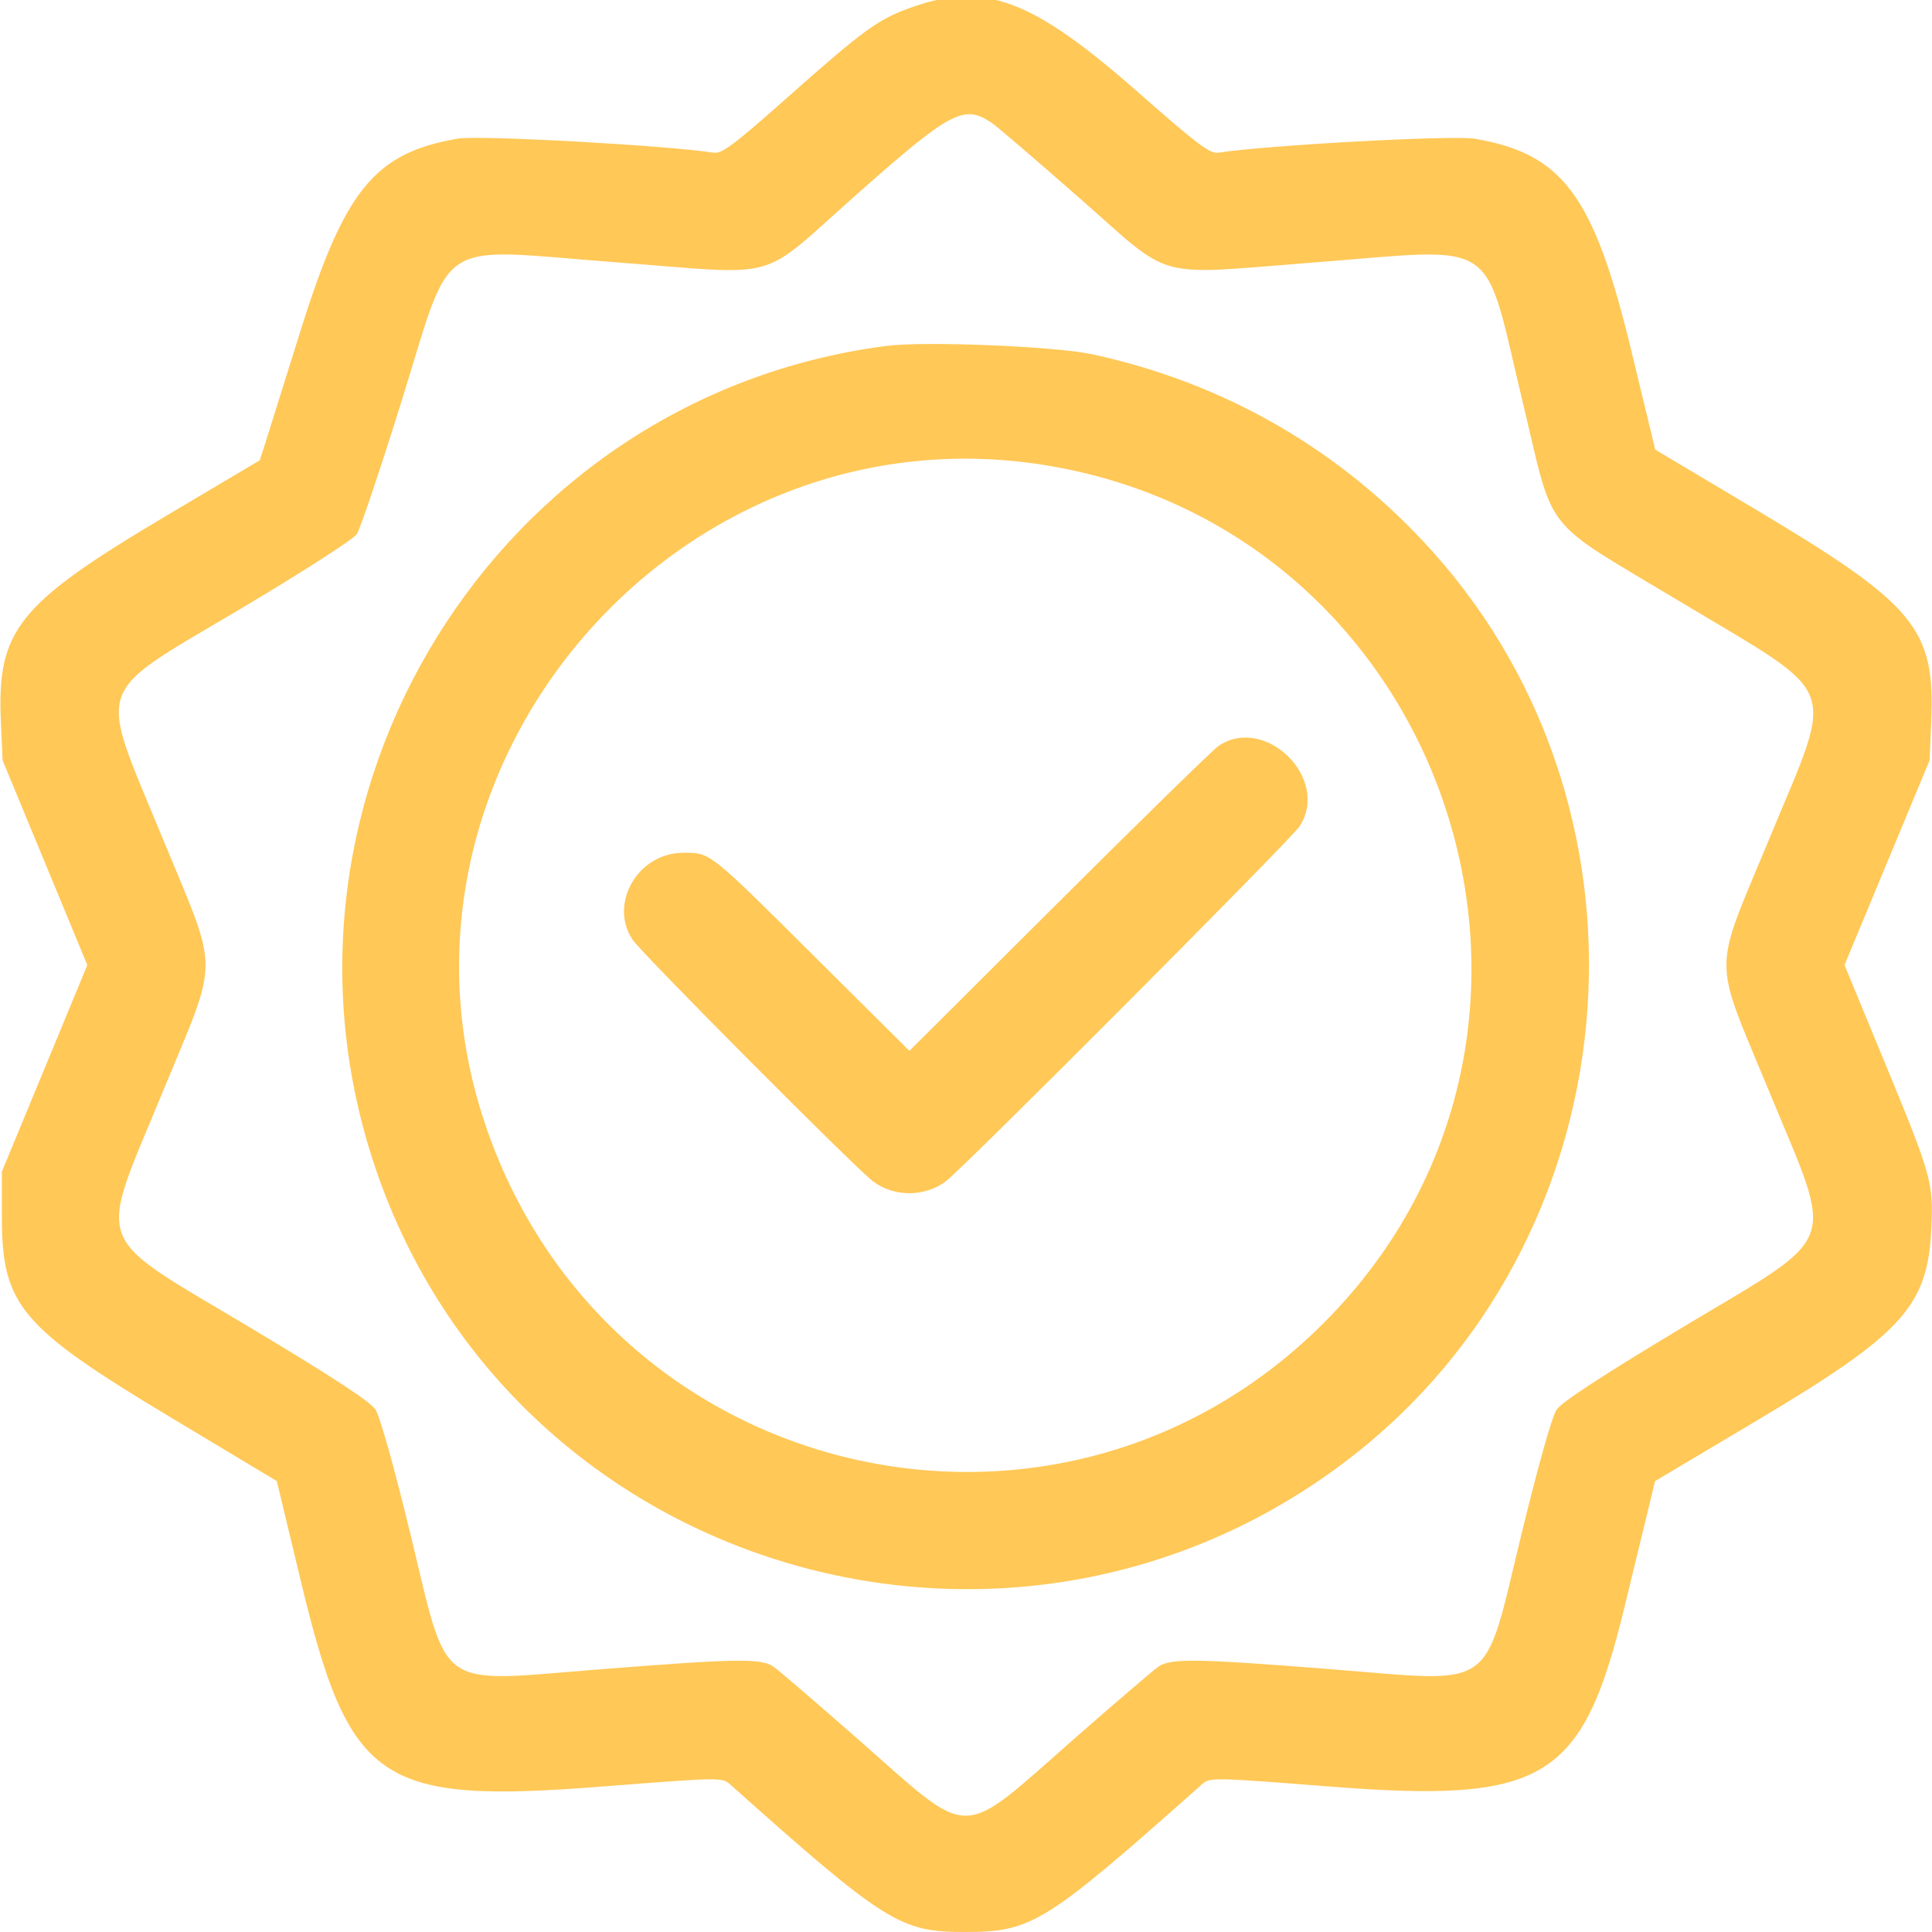 <svg id="svg" xmlns="http://www.w3.org/2000/svg" xmlns:xlink="http://www.w3.org/1999/xlink" width="400" height="400" viewBox="0, 0, 400,400"><g id="svgg"><path id="path0" d="M187.882 1.828 C 181.599 4.165,178.479 6.468,162.961 20.228 C 151.891 30.044,149.422 31.890,147.727 31.617 C 138.392 30.119,99.161 27.951,94.826 28.694 C 77.550 31.653,71.344 39.258,62.138 68.750 C 58.852 79.277,55.628 89.558,54.974 91.595 L 53.785 95.300 34.510 106.738 C 3.640 125.057,-0.672 130.427,0.185 149.481 L 0.542 157.422 9.311 178.616 L 18.079 199.809 9.235 221.194 L 0.391 242.578 0.391 251.994 C 0.391 270.257,4.205 274.769,35.537 293.573 L 57.311 306.641 62.244 327.186 C 72.368 369.349,78.463 373.508,124.807 369.876 C 148.871 367.990,149.520 367.978,151.107 369.394 C 183.166 397.994,186.344 400.000,199.590 400.000 C 213.674 400.000,216.205 398.428,248.893 369.388 C 250.477 367.980,251.165 367.993,275.193 369.876 C 319.806 373.373,327.608 368.642,336.313 332.813 C 338.349 324.434,340.612 315.117,341.342 312.109 L 342.670 306.641 363.327 294.357 C 394.032 276.097,399.154 270.469,399.866 254.209 C 400.281 244.722,399.934 243.495,390.142 219.791 L 381.887 199.804 390.694 178.613 L 399.502 157.422 399.837 149.481 C 400.658 130.046,396.657 125.240,362.951 105.157 L 342.698 93.091 337.729 72.534 C 329.979 40.474,323.602 31.851,305.335 28.721 C 300.839 27.951,261.839 30.081,252.263 31.619 C 250.552 31.894,247.941 29.932,235.791 19.242 C 213.369 -0.487,203.627 -4.028,187.882 1.828 M205.490 25.558 C 206.553 26.294,214.728 33.312,223.657 41.152 C 243.196 58.308,238.235 56.963,272.274 54.324 C 310.943 51.326,306.957 48.648,315.249 83.203 C 321.962 111.181,318.702 107.048,347.894 124.586 C 381.509 144.780,379.961 140.664,366.333 173.615 C 354.479 202.275,354.484 197.352,366.284 225.971 C 379.915 259.032,381.431 254.957,348.047 275.000 C 331.807 284.750,323.318 290.302,322.267 291.862 C 321.325 293.260,318.412 303.603,314.959 317.815 C 307.022 350.479,310.031 348.327,276.063 345.633 C 247.521 343.369,242.420 343.291,239.822 345.079 C 238.760 345.811,231.035 352.423,222.656 359.774 C 198.188 381.241,201.668 381.205,177.810 360.235 C 169.175 352.645,161.240 345.831,160.178 345.092 C 157.594 343.297,152.655 343.371,123.934 345.639 C 89.950 348.322,92.944 350.463,85.022 317.803 C 81.639 303.855,78.657 293.227,77.733 291.825 C 76.647 290.178,68.774 285.027,51.957 274.961 C 18.581 254.985,20.103 259.069,33.716 226.002 C 45.504 197.369,45.509 202.308,33.665 173.540 C 20.146 140.701,18.841 144.477,50.138 125.860 C 62.612 118.440,73.190 111.630,73.881 110.576 C 74.566 109.531,78.624 97.495,82.900 83.830 C 94.015 48.306,89.295 51.415,127.691 54.320 C 162.509 56.953,156.613 58.624,177.384 40.234 C 197.002 22.866,199.629 21.495,205.490 25.558 M183.594 71.610 C 102.818 81.986,51.436 164.865,77.847 242.181 C 106.225 325.257,208.628 355.905,278.890 302.351 C 337.809 257.442,346.096 169.391,296.599 114.190 C 277.882 93.317,253.746 79.323,226.165 73.353 C 218.524 71.699,191.511 70.593,183.594 71.610 M217.671 96.520 C 299.873 110.827,333.366 211.641,275.959 271.965 C 221.158 329.552,125.639 308.101,100.377 232.535 C 75.653 158.576,140.718 83.127,217.671 96.520 M252.322 154.402 C 251.260 155.105,236.417 169.604,219.337 186.624 L 188.283 217.569 168.946 198.344 C 146.571 176.097,147.156 176.561,141.428 176.568 C 132.094 176.579,126.003 187.050,130.965 194.553 C 132.824 197.363,177.181 241.936,180.781 244.611 C 185.144 247.853,191.419 247.852,195.781 244.610 C 199.402 241.918,267.187 173.911,269.035 171.115 C 275.497 161.342,262.095 147.940,252.322 154.402 " stroke="none" fill="#ffc857" fill-rule="evenodd"></path></g></svg>